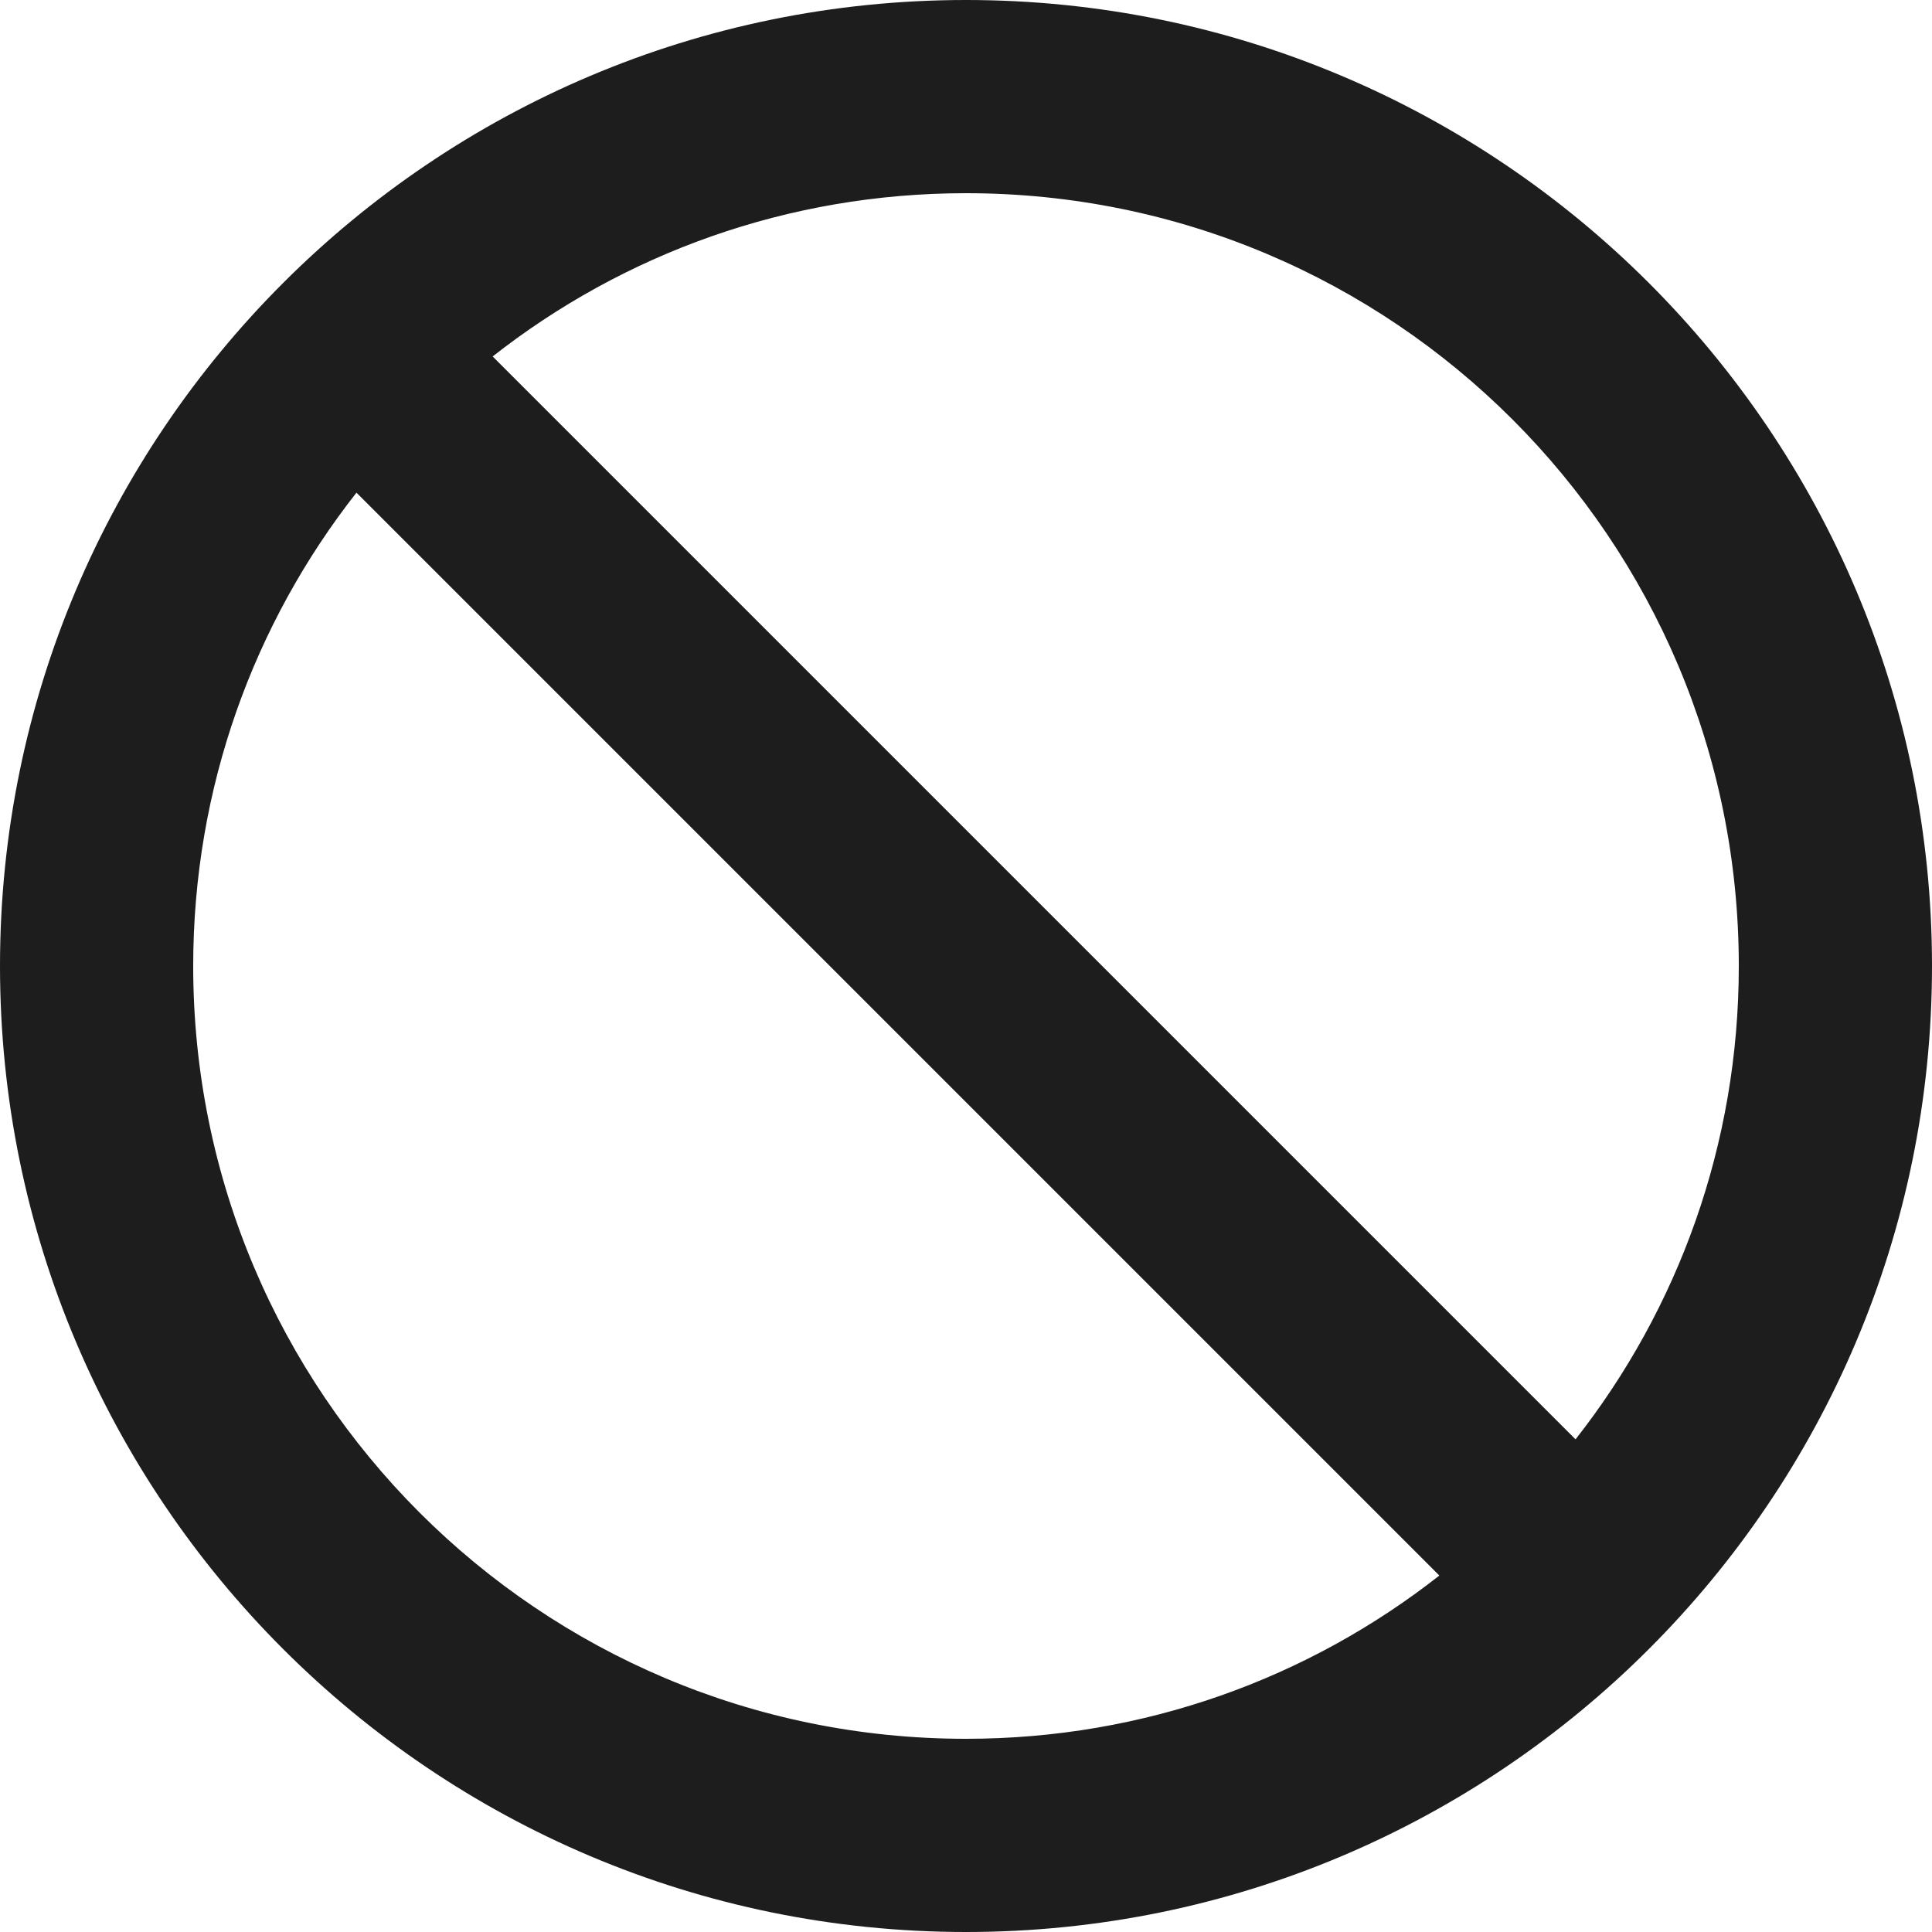 <?xml version="1.0" encoding="UTF-8"?>
<svg width="20px" height="20px" viewBox="0 0 20 20" version="1.1" xmlns="http://www.w3.org/2000/svg" xmlns:xlink="http://www.w3.org/1999/xlink">
    <!-- Generator: Sketch 52.5 (67469) - http://www.bohemiancoding.com/sketch -->
    <title>not_interested</title>
    <desc>Created with Sketch.</desc>
    <g id="Icons" stroke="none" stroke-width="1" fill="none" fill-rule="evenodd">
        <g id="Outlined" transform="translate(-374, -952)">
            <g id="Av" transform="translate(100, 852)">
                <g id="Outlined-/-AV-/-not_interested" transform="translate(272, 98)">
                    <g>
                        <polygon id="Path" points="0 0 24 0 24 24 0 24"></polygon>
                        <path d="M12,2 C6.48,2 2,6.48 2,12 C2,17.52 6.48,22 12,22 C17.52,22 22,17.52 22,12 C22,6.48 17.52,2 12,2 Z M12,20 C7.58,20 4,16.42 4,12 C4,10.15 4.63,8.45 5.69,7.1 L16.9,18.31 C15.55,19.37 13.85,20 12,20 Z M18.31,16.9 L7.1,5.69 C8.45,4.63 10.15,4 12,4 C16.42,4 20,7.58 20,12 C20,13.85 19.37,15.55 18.31,16.9 Z" id="🔹-Icon-Color" fill="#1D1D1D"></path>
                    </g>
                </g>
            </g>
        </g>
    </g>
</svg>